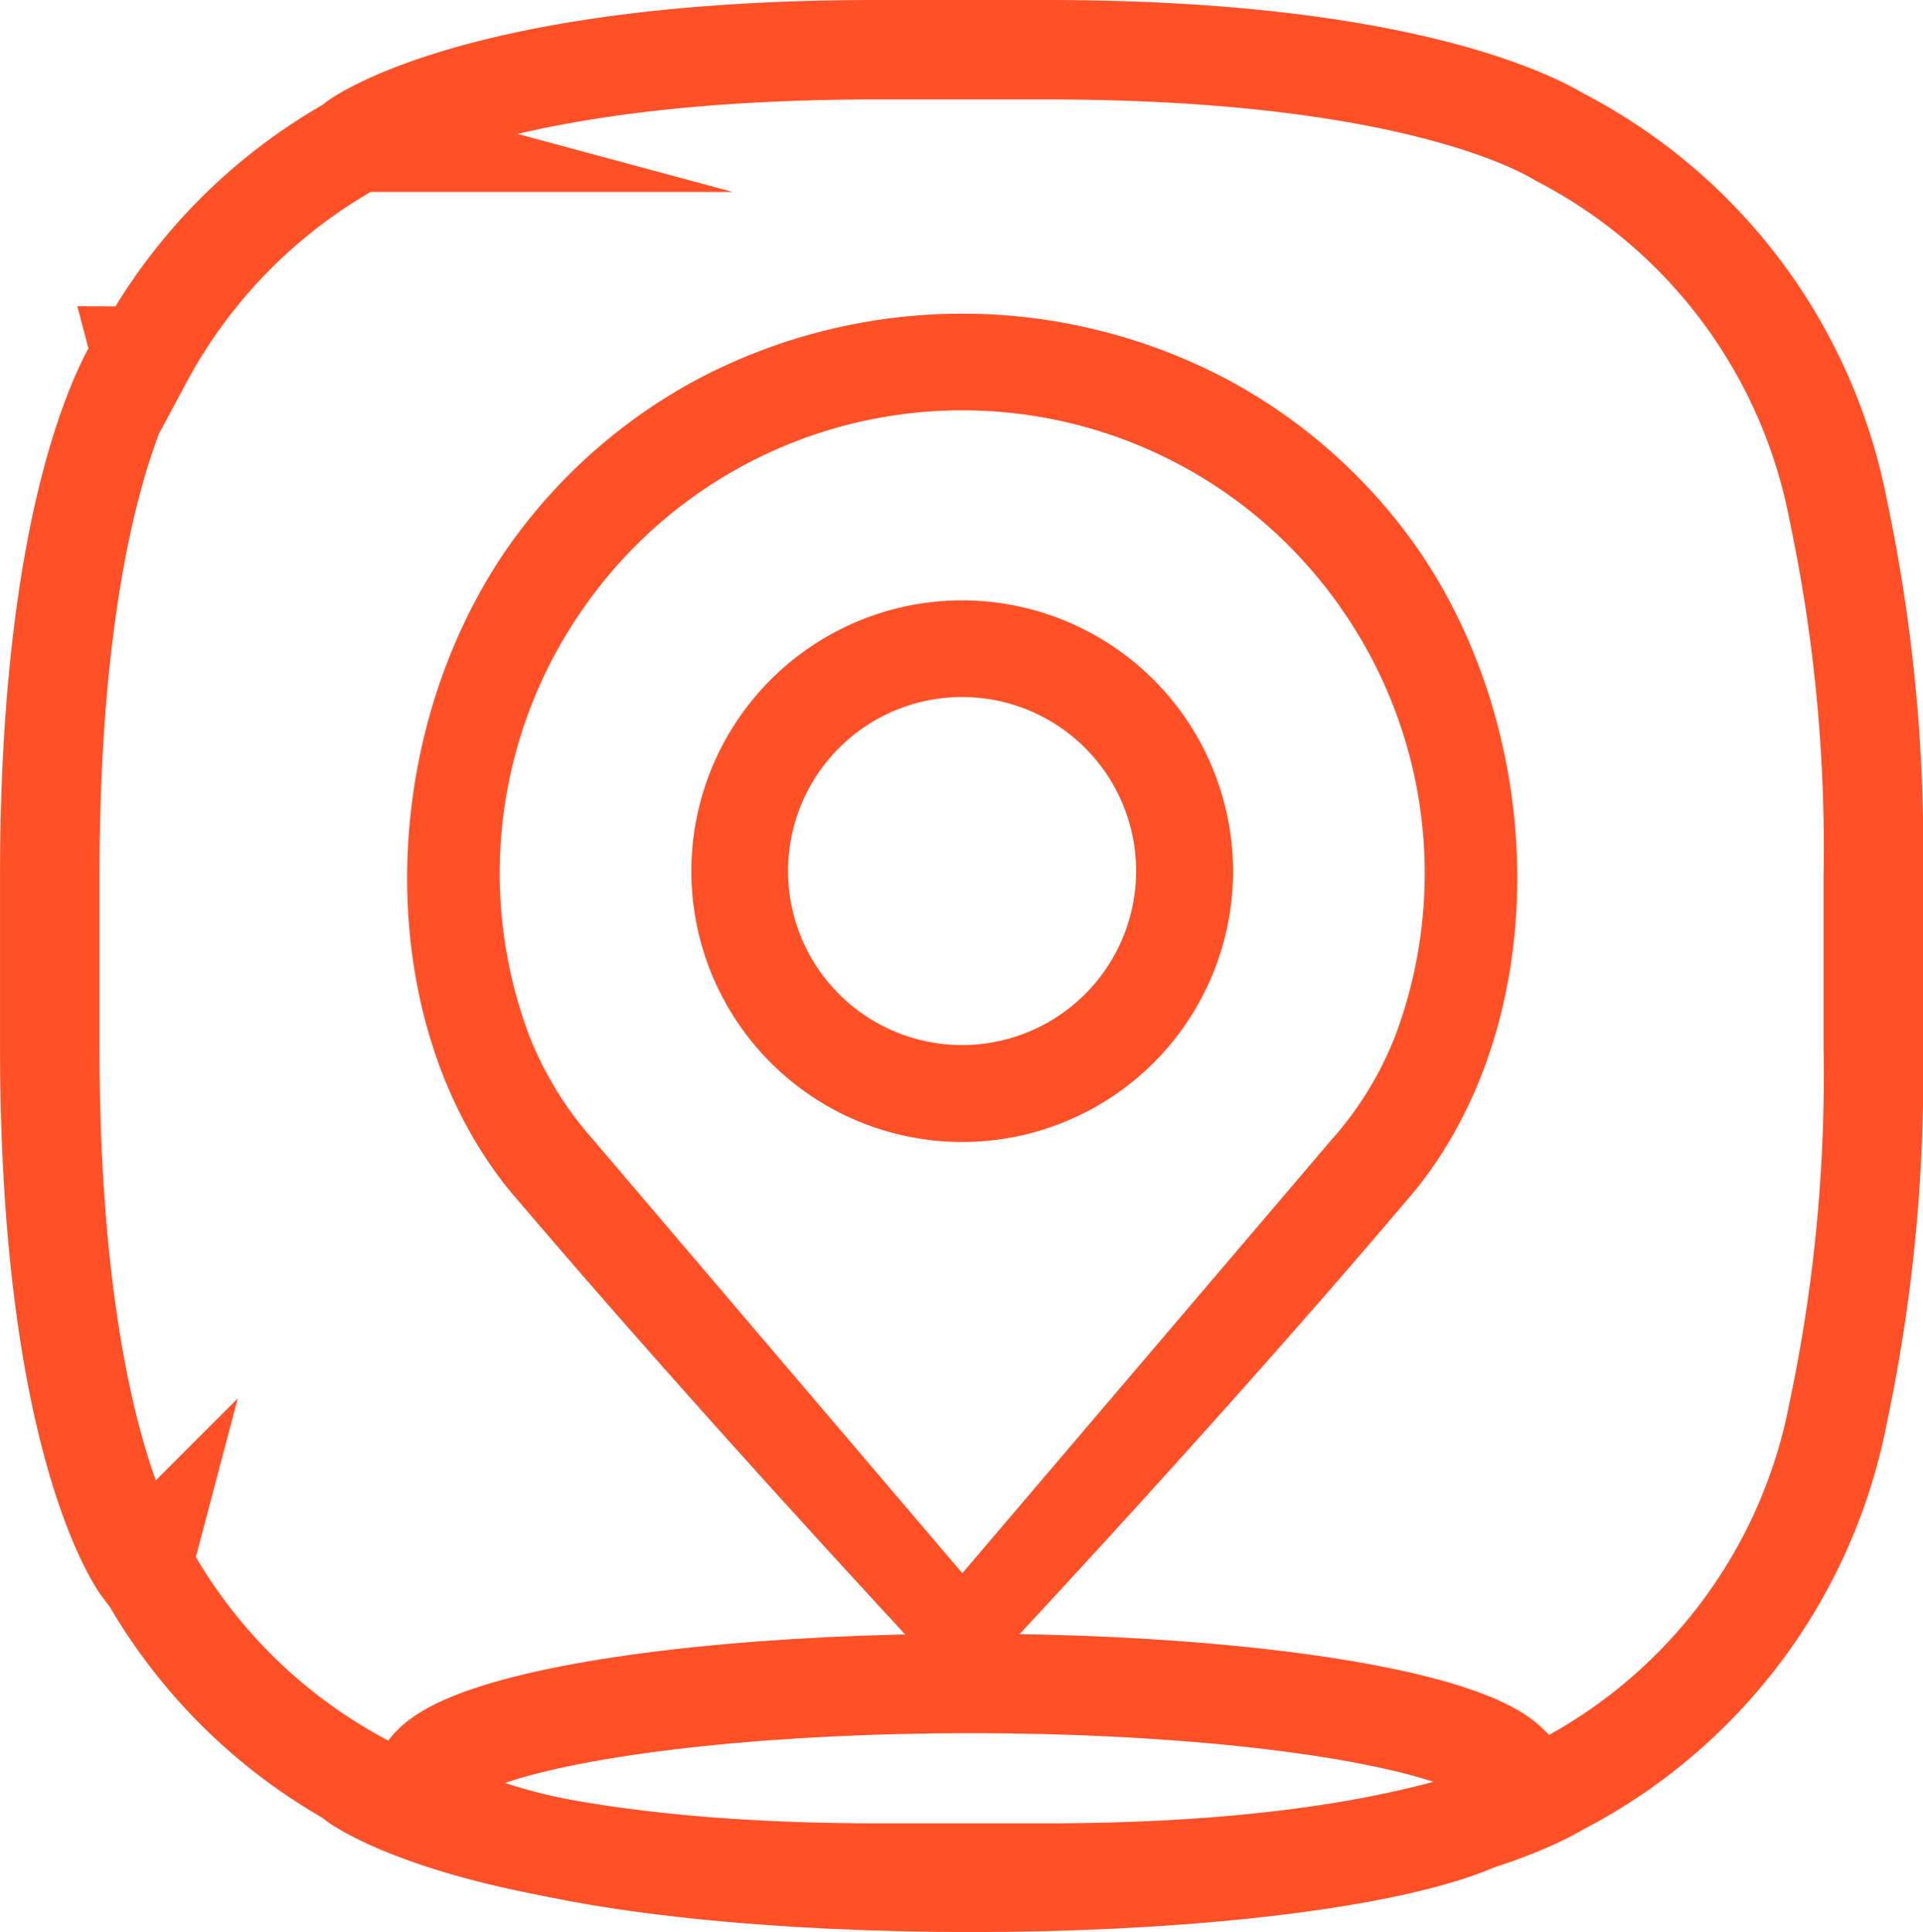 <svg xmlns="http://www.w3.org/2000/svg" width="58" height="58.281"><g fill="none" stroke="#ff5028" stroke-width="3"><path d="M47.051 53.859a16.076 16.076 0 0 0 8.392-11.243 49.24 49.24 0 0 0 1.058-11.046v-5.139a49.239 49.239 0 0 0-1.058-11.046 16.079 16.079 0 0 0-8.39-11.243C46.134 3.587 41.989 1.5 31.57 1.5h-5.139c-12.013 0-15.694 2.778-15.694 2.778l.048.013a16.13 16.13 0 0 0-6.482 6.536l-.024-.091S1.501 14.417 1.501 26.43v5.139c0 12.013 2.778 15.694 2.778 15.694l.024-.091a16.137 16.137 0 0 0 6.482 6.537l-.048.013S14.418 56.5 26.431 56.5h5.139c10.415 0 14.561-2.086 15.481-2.641Z" stroke-miterlimit="10"/><g transform="translate(11.281 49.281)"><ellipse cx="18" cy="4.5" rx="18" ry="4.5" stroke="none"/><ellipse cx="18" cy="4.5" rx="16.5" ry="3"/></g></g><path d="M42.868 16.71a16.5 16.5 0 0 0-5.9-5.289 17.093 17.093 0 0 0-16.008.061 16.486 16.486 0 0 0-5.777 5.228c-3.749 5.583-3.942 13.663-.138 18.783.2.275.353.451.619.764 2.7 3.168 6.884 7.943 13.357 14.9 6.443-6.9 10.639-11.685 13.357-14.888.276-.325.387-.458.547-.669 3.862-5.102 3.725-13.259-.057-18.89Zm-.774 14.506a10.392 10.392 0 0 1-1.922 3.152l-.008.008-11.139 13.08L17.88 34.367a10.524 10.524 0 0 1-1.93-3.16 13.928 13.928 0 0 1 1.629-12.836 13.92 13.92 0 0 1 22.886 0 13.941 13.941 0 0 1 1.629 12.844Z" fill="#ff5028"/><path d="M29.022 18.11a8.169 8.169 0 1 0 8.169 8.169 8.179 8.179 0 0 0-8.169-8.169Zm0 13.414a5.249 5.249 0 1 1 5.245-5.253 5.252 5.252 0 0 1-5.245 5.253Z" fill="#ff5028"/></svg>